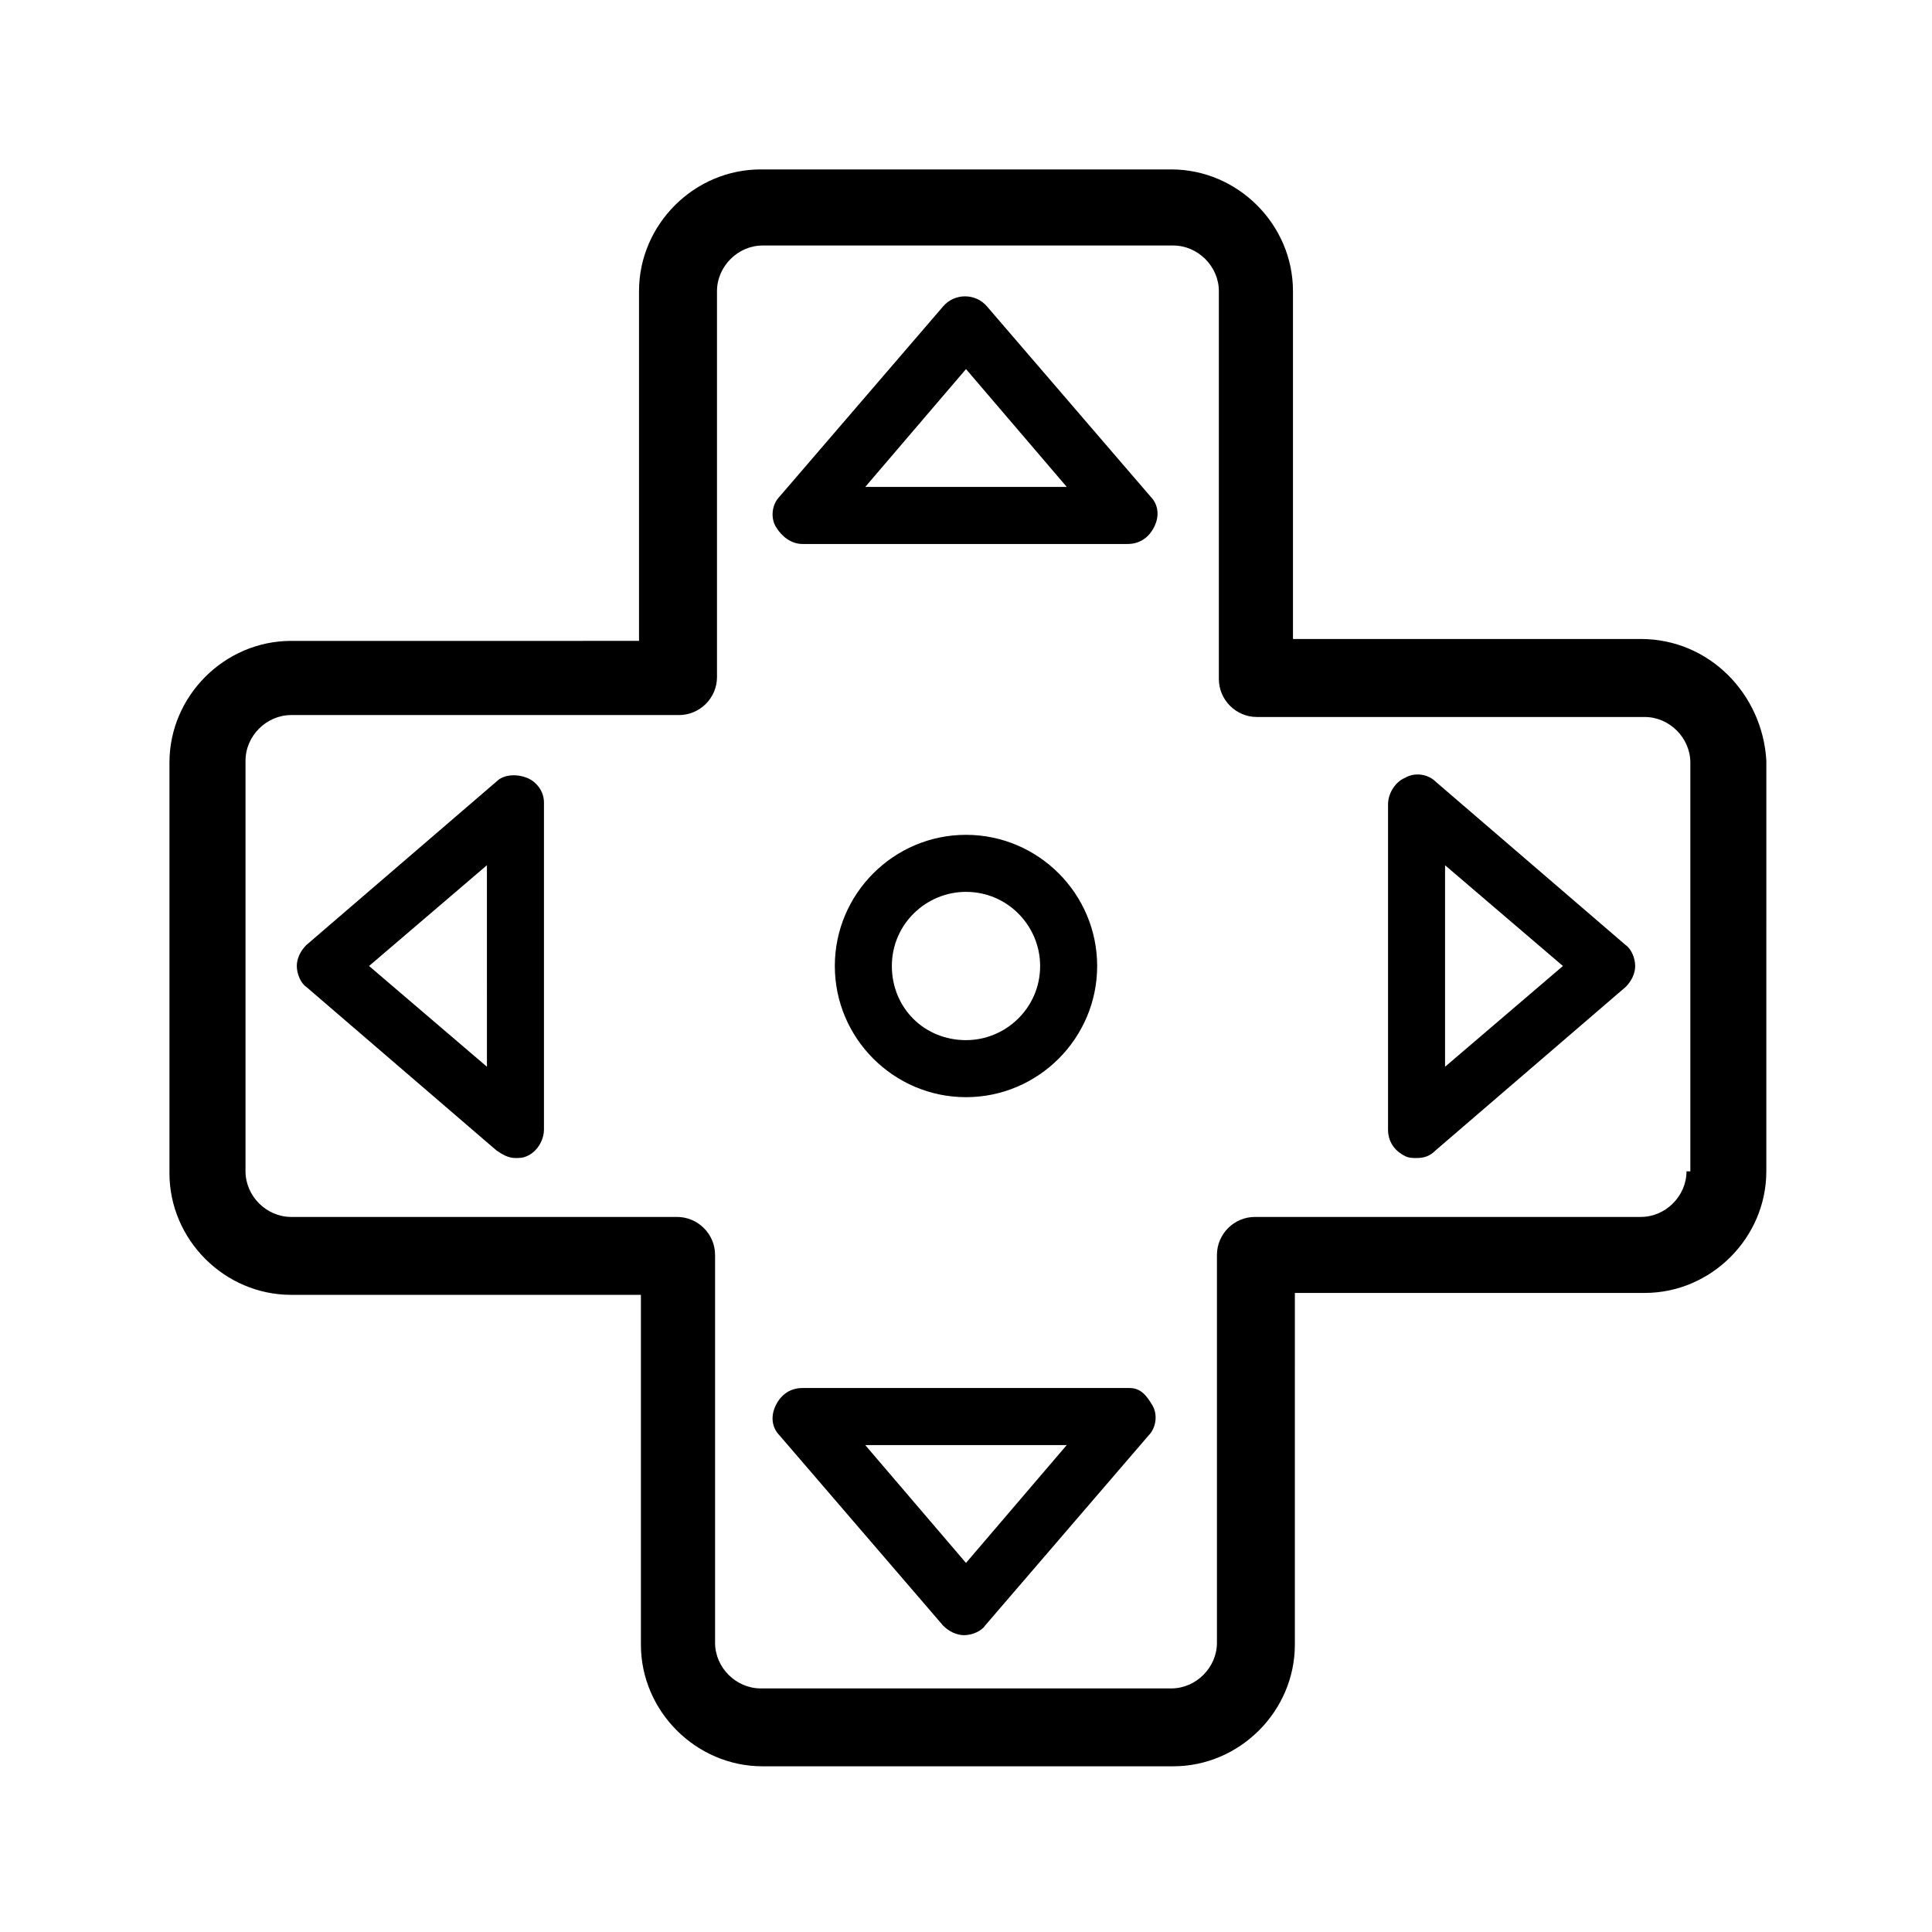 <?xml version="1.0" encoding="UTF-8"?>
<!-- Uploaded to: SVG Repo, www.svgrepo.com, Generator: SVG Repo Mixer Tools -->
<svg fill="#000000" width="800px" height="800px" version="1.1" viewBox="144 144 512 512" xmlns="http://www.w3.org/2000/svg">
 <g>
  <path d="m578.85 313.34h-92.199v-92.199c0-17.633-14.609-32.242-32.242-32.242h-108.82c-17.633 0-32.242 14.609-32.242 32.242v92.699l-92.199 0.004c-17.633 0-32.242 14.609-32.242 32.242v108.82c0 17.633 14.609 32.242 32.242 32.242h92.699v92.699c0 17.633 14.609 32.242 32.242 32.242h108.82c17.633 0 32.242-14.609 32.242-32.242l0.004-93.203h92.699c17.633 0 32.242-14.609 32.242-32.242l0.004-108.82c-1.008-17.633-15.113-32.242-33.25-32.242zm12.09 141.07c0 6.551-5.543 12.09-12.09 12.09h-102.27c-5.543 0-10.078 4.535-10.078 10.078v102.78c0 6.551-5.543 12.09-12.09 12.09h-108.82c-6.551 0-12.09-5.543-12.09-12.09v-102.78c0-5.543-4.535-10.078-10.078-10.078h-102.27c-6.551 0-12.09-5.543-12.09-12.09v-108.82c0-6.551 5.543-12.09 12.09-12.09h102.78c5.543 0 10.078-4.535 10.078-10.078v-102.27c0-6.551 5.543-12.09 12.09-12.09h108.82c6.551 0 12.09 5.543 12.09 12.09v102.78c0 5.543 4.535 10.078 10.078 10.078h102.78c6.551 0 12.09 5.543 12.09 12.09v108.32z"/>
  <path d="m405.54 225.18c-3.023-3.527-8.566-3.527-11.586 0l-43.328 50.383c-2.016 2.016-2.519 5.543-1.008 8.062 1.512 2.519 4.031 4.535 7.055 4.535h86.152c3.023 0 5.543-1.512 7.055-4.535 1.512-3.023 1.008-6.047-1.008-8.062zm-32.242 47.863 26.703-31.234 26.703 31.234z"/>
  <path d="m443.32 511.84h-86.652c-3.023 0-5.543 1.512-7.055 4.535-1.512 3.023-1.008 6.047 1.008 8.062l43.328 50.383c1.512 1.512 3.527 2.519 5.543 2.519s4.535-1.008 5.543-2.519l43.328-50.383c2.016-2.016 2.519-5.543 1.008-8.062-1.516-2.519-3.027-4.535-6.051-4.535zm-43.324 46.352-26.703-31.234h53.402z"/>
  <path d="m283.62 350.12c-2.519-1.008-6.047-1.008-8.062 1.008l-50.383 43.328c-1.512 1.512-2.519 3.527-2.519 5.543s1.008 4.535 2.519 5.543l50.383 43.328c1.512 1.008 3.023 2.016 5.039 2.016 1.008 0 2.016 0 3.023-0.504 2.519-1.008 4.535-4.031 4.535-7.055v-86.656c0-3.023-2.016-5.543-4.535-6.551zm-10.578 76.578-31.238-26.699 31.234-26.703z"/>
  <path d="m524.44 351.13c-2.016-2.016-5.543-2.519-8.062-1.008-2.519 1.008-4.535 4.031-4.535 7.055v86.152c0 3.023 1.512 5.543 4.535 7.055 1.008 0.504 2.016 0.504 3.023 0.504 2.016 0 3.527-0.504 5.039-2.016l50.383-43.328c1.512-1.512 2.519-3.527 2.519-5.543s-1.008-4.535-2.519-5.543zm2.516 75.57v-53.402l31.234 26.703z"/>
  <path d="m434.76 400c0-19.145-15.617-34.762-34.762-34.762s-34.762 15.617-34.762 34.762 15.617 34.762 34.762 34.762 34.762-15.617 34.762-34.762zm-54.41 0c0-11.082 9.07-19.648 19.648-19.648 11.082 0 19.648 9.07 19.648 19.648 0 11.082-9.07 19.648-19.648 19.648-11.086 0-19.648-8.566-19.648-19.648z"/>
 </g>
</svg>